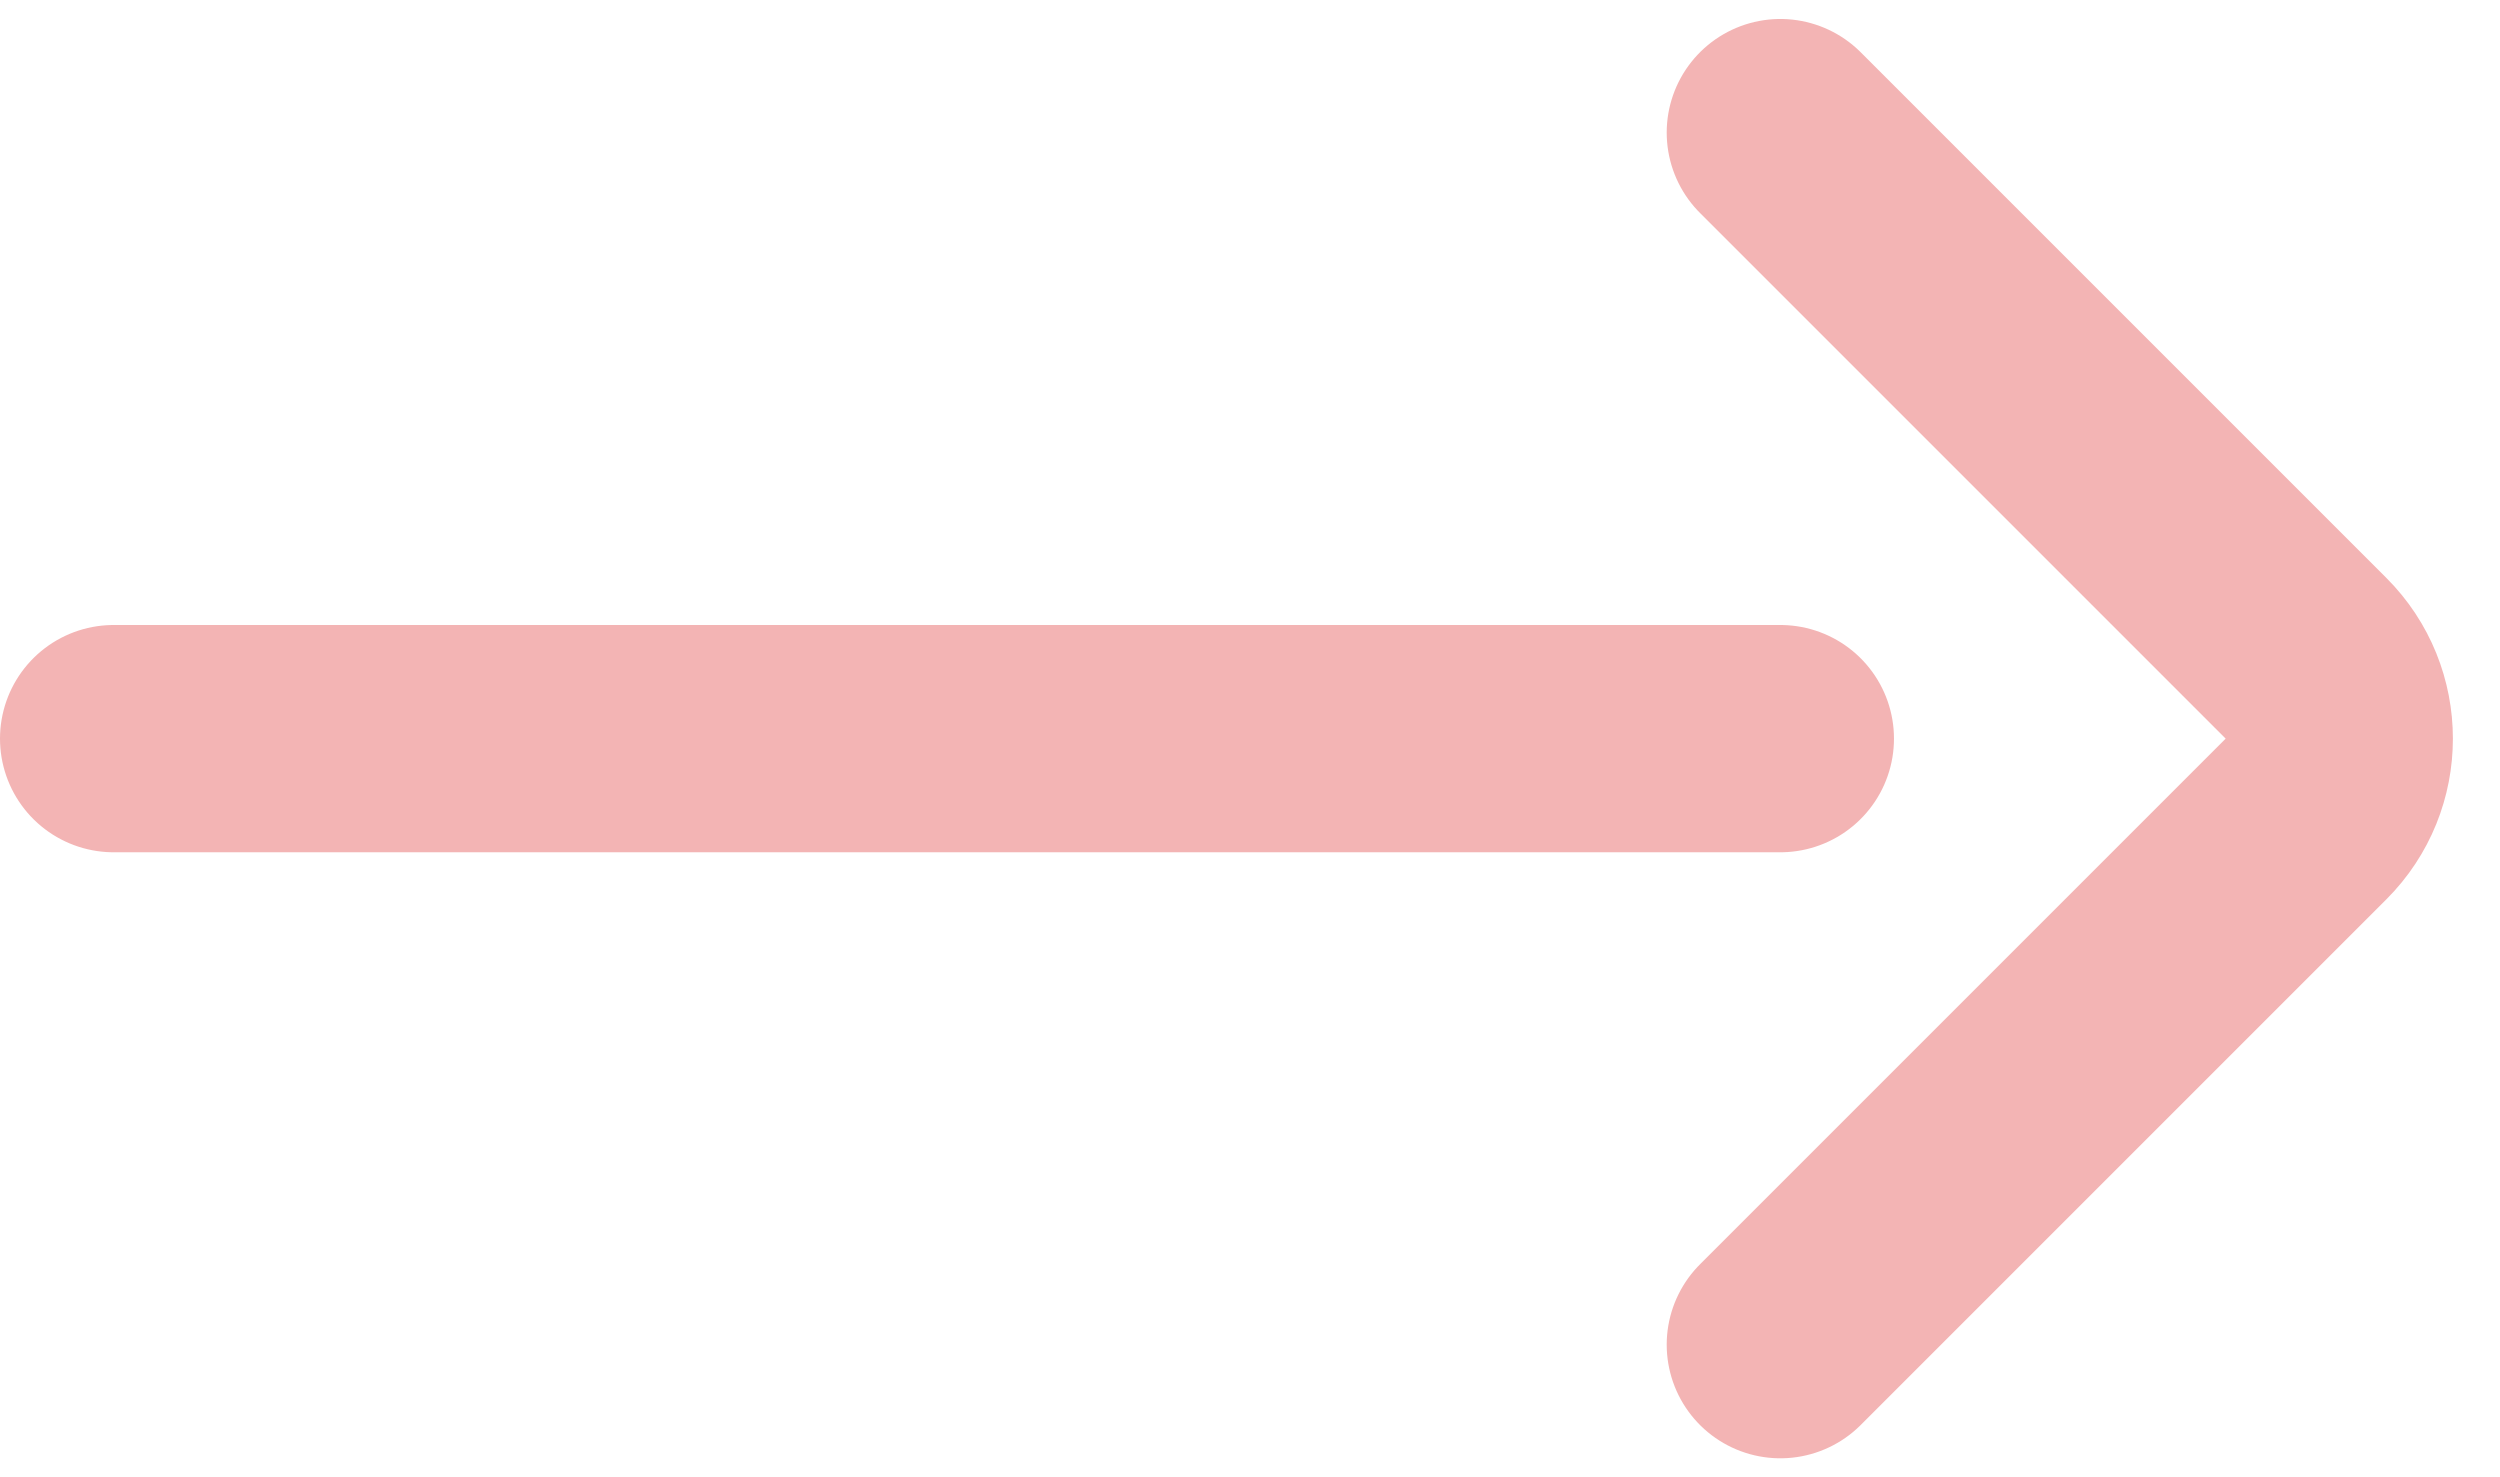 <?xml version="1.0" encoding="UTF-8"?> <svg xmlns="http://www.w3.org/2000/svg" width="22" height="13" viewBox="0 0 22 13" fill="none"><path d="M15.667 11.833L19.667 7.833L20.293 7.207C20.683 6.817 20.683 6.183 20.293 5.793L15.667 1.167" stroke="#F3B4B4" stroke-width="2" stroke-linecap="round"></path><path d="M15.667 6.5L1 6.5" stroke="#F3B4B4" stroke-width="2" stroke-linecap="round"></path></svg> 